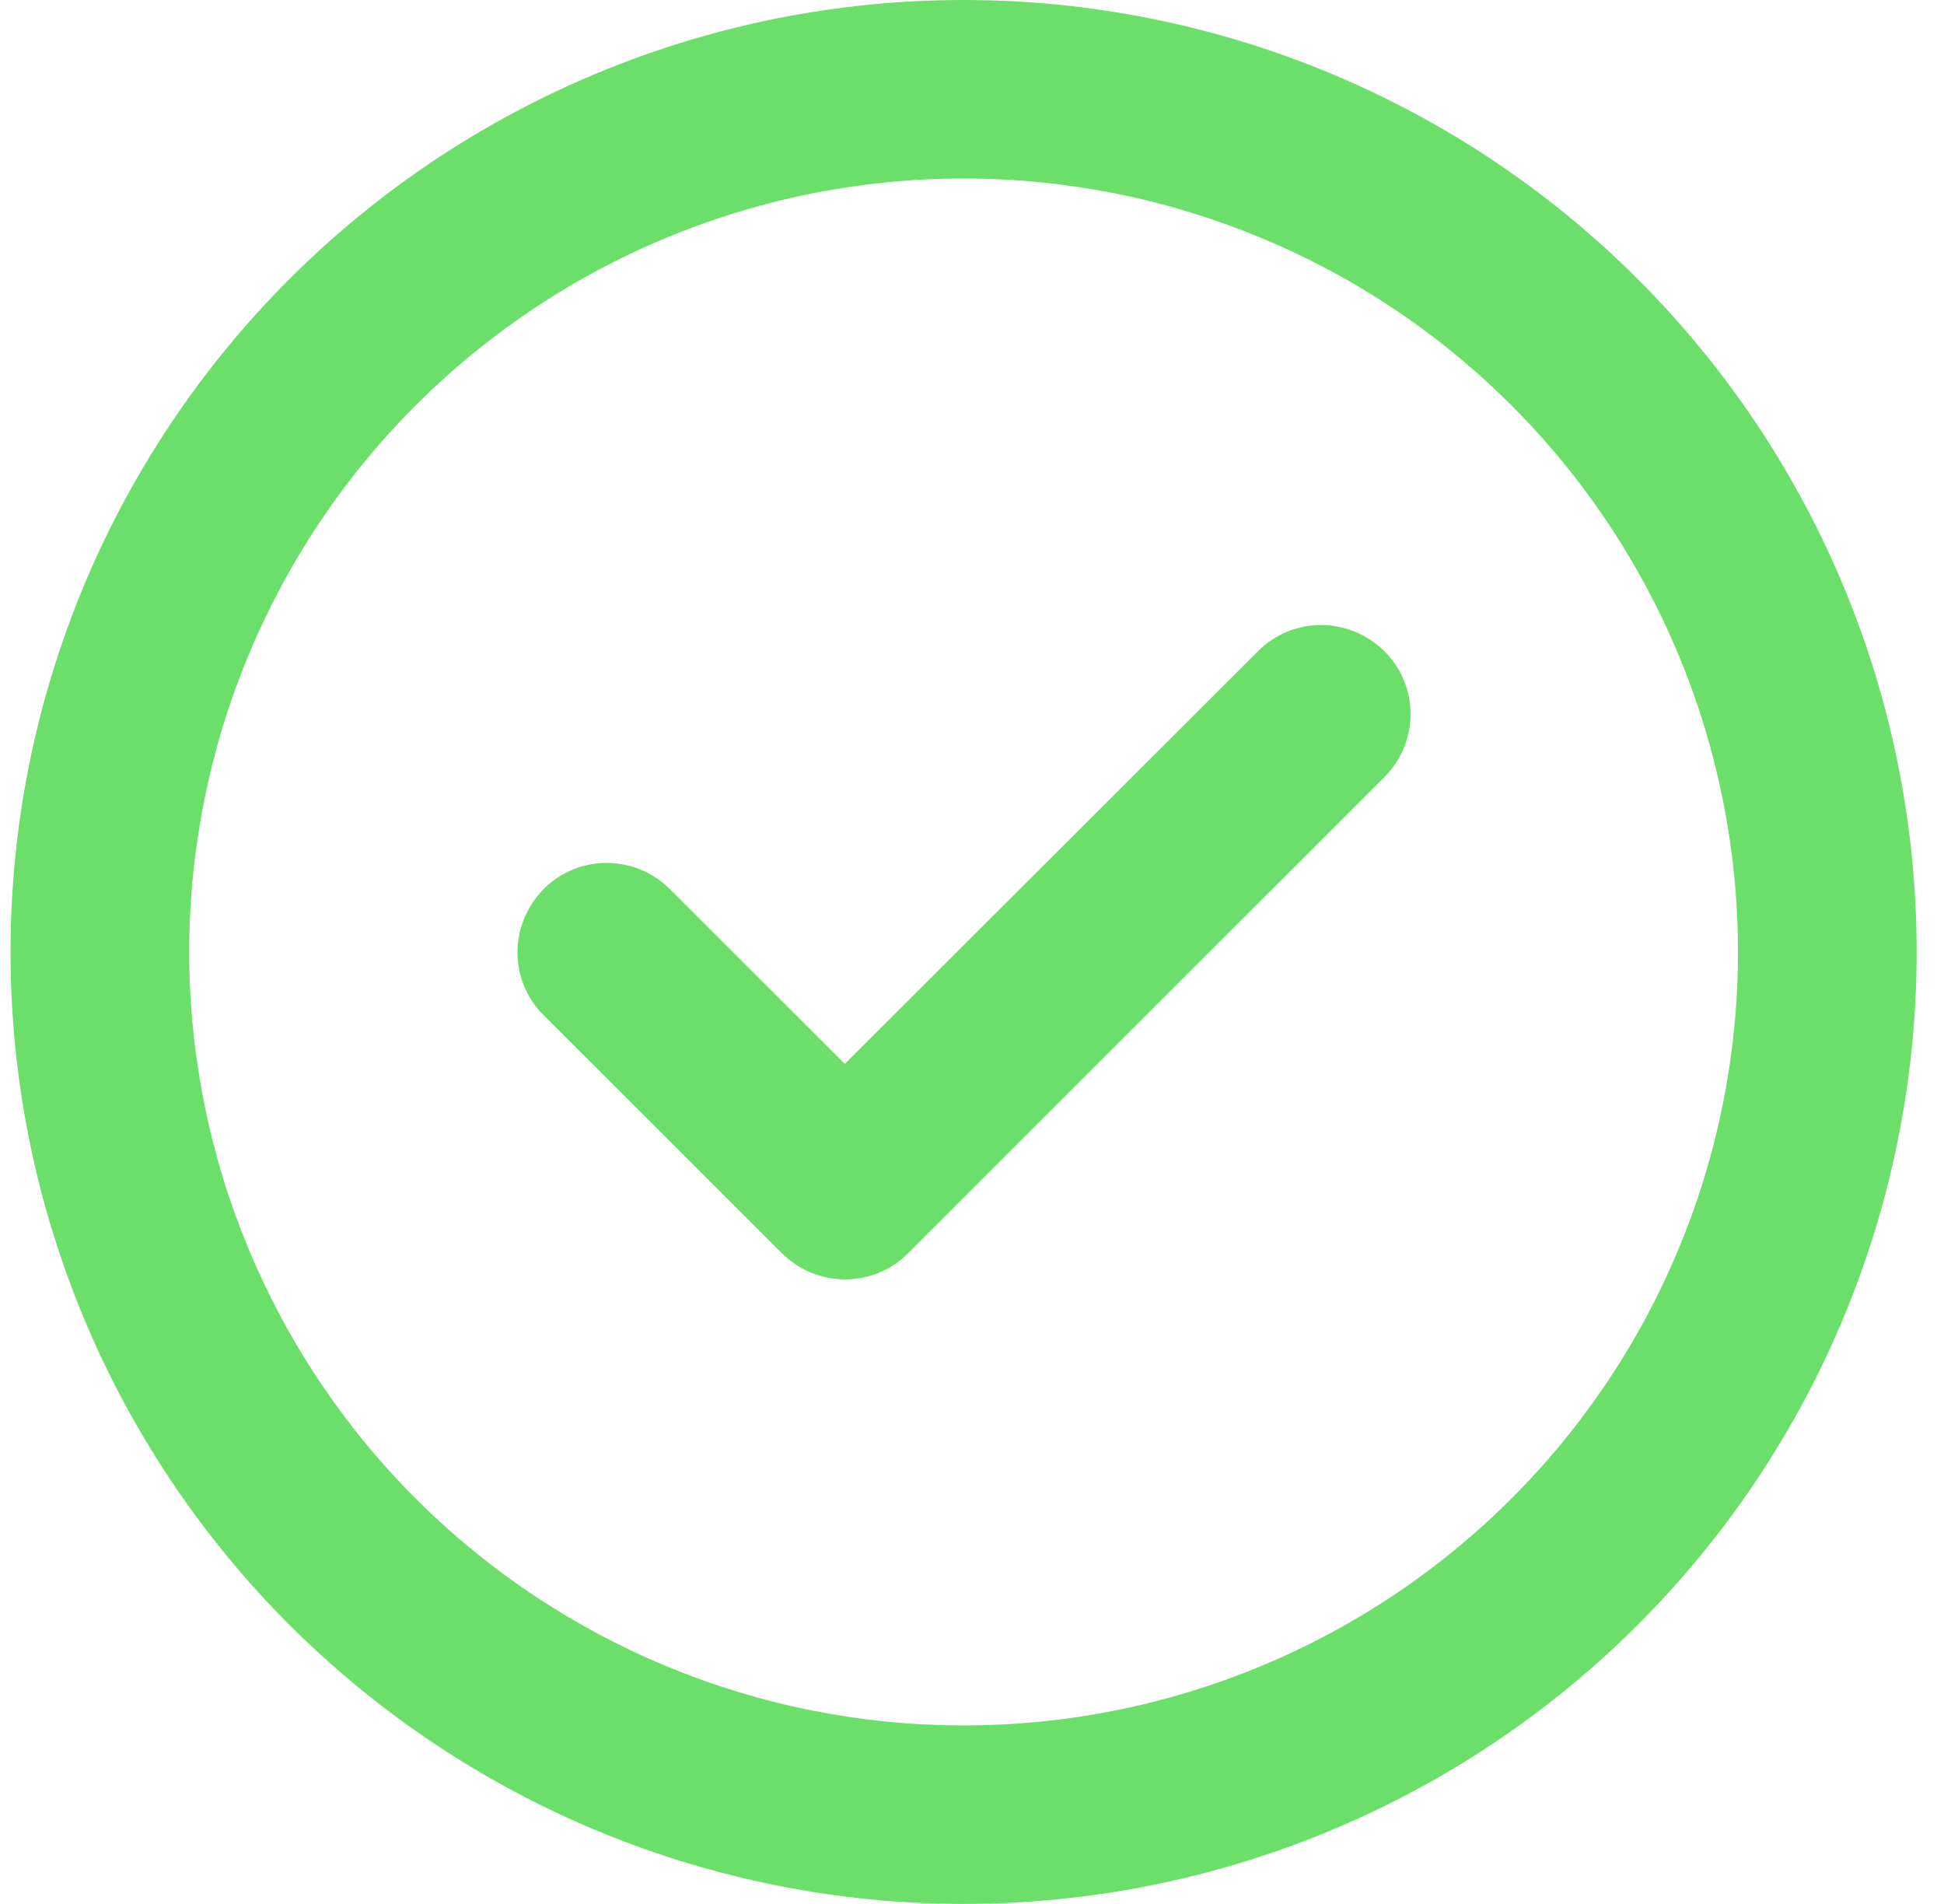 <svg width="48" height="47" viewBox="0 0 48 47" fill="none" xmlns="http://www.w3.org/2000/svg">
<path id="Vector" d="M23.792 4.406C28.863 4.406 33.727 6.418 37.312 9.999C40.898 13.579 42.913 18.436 42.913 23.5C42.913 28.564 40.898 33.42 37.312 37.001C33.727 40.582 28.863 42.594 23.792 42.594C18.721 42.594 13.858 40.582 10.272 37.001C6.687 33.42 4.672 28.564 4.672 23.5C4.672 18.436 6.687 13.579 10.272 9.999C13.858 6.418 18.721 4.406 23.792 4.406ZM23.792 47C30.034 47 36.019 44.524 40.432 40.117C44.846 35.71 47.325 29.733 47.325 23.5C47.325 17.267 44.846 11.29 40.432 6.883C36.019 2.476 30.034 0 23.792 0C17.551 0 11.566 2.476 7.152 6.883C2.739 11.29 0.26 17.267 0.26 23.5C0.26 29.733 2.739 35.71 7.152 40.117C11.566 44.524 17.551 47 23.792 47ZM34.18 19.186C35.044 18.323 35.044 16.927 34.18 16.074C33.316 15.22 31.918 15.211 31.064 16.074L20.86 26.263L16.54 21.949C15.675 21.086 14.278 21.086 13.423 21.949C12.568 22.811 12.559 24.207 13.423 25.061L19.306 30.936C20.171 31.798 21.568 31.798 22.423 30.936L34.18 19.186Z" fill="#6CDE6A"/>
</svg>
